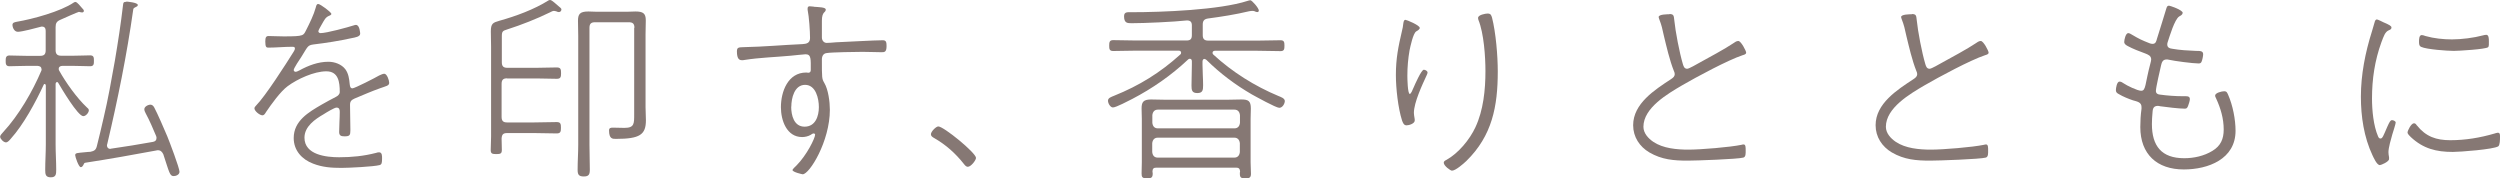 <?xml version="1.0" encoding="UTF-8"?><svg id="_レイヤー_2" xmlns="http://www.w3.org/2000/svg" viewBox="0 0 206.84 14.76"><g id="_字webフォント以外"><path d="M3.43,5.72c0-.2-.15-.25-.31-.27h-.93c-.5,0-1.03.03-1.41.03-.31,0-.31-.22-.31-.46,0-.23.02-.43.31-.43.38,0,.91.03,1.41.03h1.13c.33,0,.46-.13.46-.46v-1.61c0-.2-.08-.35-.3-.35-.05,0-.08,0-.13.02-.36.1-1.54.41-1.87.41s-.45-.41-.45-.56c0-.22.2-.23.36-.27,1.31-.22,3.63-.85,4.71-1.59.05-.03.1-.05.13-.05.17,0,.43.38.56.51.07.07.15.15.15.23s-.07.13-.15.13c-.03,0-.1-.02-.13-.02-.05-.02-.1-.03-.13-.03-.05,0-1.34.56-1.52.65-.31.13-.41.28-.41.61v1.91c0,.33.15.46.46.46h1.01c.48,0,1.04-.03,1.39-.03.31,0,.31.2.31.45s0,.45-.31.45c-.37,0-.91-.03-1.39-.03h-.91c-.15,0-.3.07-.3.23,0,.07,0,.1.03.15.55.99,1.46,2.27,2.29,3.05.08.07.17.13.17.25,0,.17-.23.48-.46.48-.45,0-1.82-2.32-2.07-2.75-.02-.05-.05-.07-.1-.07-.08,0-.1.07-.12.13v5.02c0,.71.05,1.41.05,2.1,0,.38-.02.63-.45.63s-.46-.25-.46-.61c0-.71.05-1.41.05-2.12v-4.87c-.02-.07-.03-.12-.1-.12-.05,0-.07.03-.08.07-.66,1.43-1.67,3.3-2.72,4.46-.1.12-.25.3-.4.3-.2,0-.48-.3-.48-.46,0-.15.17-.28.26-.4,1.28-1.38,2.42-3.35,3.15-5.07.02-.03.02-.08.02-.13ZM10.46.13s.94.07.94.28c0,.08-.05.12-.12.15-.21.1-.25.13-.26.25-.53,3.75-1.28,7.44-2.15,11.12-.02.03-.02.08-.02.12,0,.15.12.27.26.27.02,0,.05-.02.08-.02,1.16-.17,2.32-.35,3.46-.56.18-.03.3-.13.3-.33,0-.05-.02-.12-.03-.15-.23-.56-.58-1.36-.86-1.87-.05-.1-.12-.23-.12-.35,0-.22.31-.38.51-.38.15,0,.25.12.31.23.25.46.86,1.86,1.08,2.39.17.41,1.01,2.62,1.01,2.93,0,.25-.3.36-.48.36-.33,0-.36-.3-.86-1.81-.1-.2-.22-.33-.45-.33-.03,0-.08,0-.13.02-1.94.36-3.89.71-5.85,1.01-.12.02-.12.05-.2.22-.05.08-.1.15-.2.15-.17,0-.46-.85-.46-.99,0-.2.18-.18.86-.25.13-.02.27-.02.4-.03.32-.07.45-.15.53-.46.2-.78.38-1.56.56-2.34.37-1.56.65-3.15.93-4.72.26-1.54.5-3.08.68-4.64.02-.15.02-.25.27-.25Z" fill="#867874"/><path d="M27.43,1.11c0,.12-.13.17-.21.2-.3.13-.38.33-.65.8-.05.1-.23.38-.23.48,0,.07.07.15.18.15.5,0,2.25-.48,2.78-.65.05-.02.1-.03.15-.03.32,0,.35.7.35.73,0,.25-.43.31-.68.36-1.04.23-2.12.4-3.2.53-.48.07-.45.17-.99,1.03-.12.17-.63.94-.63,1.08,0,.08.07.15.15.15.1,0,.23-.07.33-.12.73-.4,1.54-.71,2.39-.71.51,0,1.09.2,1.41.63.25.35.31.76.35,1.19.02.15.03.38.23.38.18,0,1.92-.89,2.2-1.06.12-.05.31-.15.43-.15.23,0,.41.55.41.75,0,.25-.26.27-.75.45-.71.25-1.41.56-2.11.85-.26.12-.38.22-.38.53,0,.7.03,1.39.03,2.09,0,.41-.05.51-.48.51-.28,0-.45-.05-.45-.36,0-.55.05-1.11.05-1.66,0-.18-.03-.36-.27-.36-.17,0-.88.43-1.06.55-.71.41-1.59,1.01-1.59,1.94,0,1.43,1.81,1.62,2.87,1.62s2.04-.1,3.05-.36c.08-.03.17-.05.25-.05.26,0,.25.3.25.5,0,.36-.02.51-.21.56-.5.13-2.55.23-3.15.23-.83,0-1.56-.05-2.34-.35-.93-.35-1.61-1.09-1.61-2.12,0-1.43,1.24-2.14,2.32-2.77.38-.22.78-.43,1.16-.63.17-.08.33-.22.33-.41,0-.8-.1-1.71-1.11-1.71s-2.39.63-3.2,1.23c-.61.45-1.36,1.51-1.79,2.14-.07.12-.15.27-.3.27-.22,0-.66-.35-.66-.58,0-.08.08-.17.13-.22.79-.8,2.47-3.43,3.12-4.47.05-.08.1-.17.1-.27,0-.13-.13-.13-.23-.13-.66,0-1.33.07-1.97.07-.15,0-.25-.03-.25-.5,0-.36.07-.46.28-.46.31,0,.79.03,1.24.03,1.76,0,1.62-.07,1.89-.58.26-.51.61-1.23.76-1.79.05-.18.07-.31.21-.31.17,0,1.08.68,1.08.81Z" fill="#867874"/><path d="M41.95,6.48c-.32,0-.45.13-.45.46v2.73c0,.33.13.46.45.46h2.27c.61,0,1.23-.03,1.84-.03.33,0,.35.17.35.48,0,.3-.03.46-.35.46-.61,0-1.23-.03-1.84-.03h-2.27c-.32,0-.43.12-.45.45,0,.31.02.63.02.94,0,.3-.1.35-.46.35s-.46-.05-.46-.35c0-.36.03-.75.03-1.11V3.86c0-.41-.02-.85-.02-1.26,0-.66.18-.73.7-.88,1.36-.38,2.87-.93,4.08-1.69.03-.02.08-.03.13-.03.15,0,.55.4.68.5.13.12.25.18.25.28,0,.13-.1.22-.21.22-.07,0-.13-.02-.18-.05-.08-.02-.15-.05-.23-.05-.1,0-.22.07-.32.12-1.08.53-2.37,1.04-3.53,1.41-.38.12-.46.15-.46.58v2.14c0,.33.13.46.45.46h2.42c.55,0,1.11-.03,1.67-.03.33,0,.36.15.36.48,0,.3-.03.46-.35.46-.56,0-1.13-.03-1.69-.03h-2.42ZM52.49,2.3c0-.33-.13-.46-.46-.46h-2.8c-.33,0-.46.13-.46.46v9.68c0,.68.03,1.36.03,2.04,0,.4-.07.58-.5.58s-.51-.17-.51-.56c0-.7.05-1.38.05-2.05V2.97c0-.41-.02-.83-.02-1.24,0-.56.15-.78.86-.78.22,0,.41.02.63.02h2.63c.2,0,.41-.02.63-.02.63,0,.86.15.86.73,0,.4-.02.78-.02,1.16v6.02c0,.36.03.73.03,1.09,0,1.19-.5,1.54-2.47,1.54-.28,0-.58.02-.58-.7,0-.2.13-.23.31-.23.3,0,.63.02.96.02.83,0,.81-.35.81-1.14V2.3Z" fill="#867874"/><path d="M67.34.56c.37.03.98.03.98.23,0,.28-.32.13-.32.93v1.38c0,.27.18.45.4.45.13,0,.58-.03.75-.05.8-.03,3.21-.17,3.89-.17.28,0,.31.17.31.48,0,.5-.17.51-.41.51-.45,0-1.03-.03-1.57-.03-.5,0-2.57.03-2.97.1-.28.03-.4.25-.4.53,0,1.57,0,1.59.2,1.94.33.55.46,1.57.46,2.22,0,2.62-1.69,5.34-2.25,5.34-.03,0-.84-.18-.84-.35,0-.08.25-.3.31-.36.88-.88,1.56-2.29,1.56-2.57,0-.05-.05-.1-.12-.1-.08,0-.18.07-.25.12-.2.12-.48.18-.7.18-1.29,0-1.76-1.39-1.76-2.47,0-1.29.58-2.87,2.1-2.87.07,0,.12.02.17.02.12,0,.2-.08.2-.22,0-.9.05-1.31-.43-1.31-.12,0-1.01.1-1.24.12-1.28.12-2.54.15-3.81.35-.07.02-.13.02-.21.02-.2,0-.42-.07-.42-.73,0-.36.17-.33.61-.35,1.59-.03,3.2-.18,4.81-.25.33-.02.63-.08.63-.5,0-.56-.08-1.77-.2-2.34v-.12c0-.12.07-.17.17-.17.07,0,.28.03.35.03ZM65.46,8.82c0,.71.22,1.66,1.11,1.66s1.18-.86,1.18-1.62c0-.7-.25-1.84-1.14-1.84s-1.14,1.11-1.14,1.81Z" fill="#867874"/><path d="M80.75,13.07c0,.18-.41.73-.68.73-.13,0-.23-.12-.31-.22-.71-.9-1.51-1.61-2.49-2.17-.12-.07-.25-.15-.25-.3,0-.23.43-.65.61-.65.45,0,3.12,2.19,3.12,2.6Z" fill="#867874"/><path d="M99.66,4.87c-.12,0-.17.12-.17.22v.27c0,.56.05,1.13.05,1.69,0,.4-.03.65-.48.65s-.48-.25-.48-.63c0-.56.03-1.14.03-1.71v-.28c0-.1-.03-.22-.17-.22-.07,0-.1.03-.15.07-1.39,1.31-2.95,2.39-4.62,3.26-.3.15-1.33.7-1.59.7-.21,0-.41-.33-.41-.56s.27-.31.51-.41c2.07-.83,3.83-1.92,5.47-3.41.05-.03.07-.08.07-.15,0-.12-.1-.17-.2-.17h-3.5c-.65,0-1.29.03-1.92.03-.31,0-.33-.17-.33-.45s.03-.45.33-.45c.63,0,1.28.03,1.92.03h4.14c.33,0,.45-.12.45-.45v-.8c0-.28-.12-.41-.41-.41-1.09.12-3.5.23-4.59.23-.35,0-.61-.02-.61-.58,0-.38.31-.33.6-.33,2.55,0,7.29-.18,9.63-.94.07-.02.15-.05.22-.05.13,0,.7.65.7.85,0,.08-.05.13-.13.13-.05,0-.17-.03-.22-.07-.05-.02-.13-.03-.2-.03s-.17.02-.25.03c-1.13.27-2.27.45-3.41.6-.32.05-.43.2-.43.5v.88c0,.31.13.45.46.45h4.06c.65,0,1.28-.03,1.92-.03.3,0,.32.17.32.45s-.02.45-.32.45c-.65,0-1.28-.03-1.92-.03h-3.51c-.1,0-.2.05-.2.17,0,.07.02.1.07.15,1.57,1.44,3.41,2.6,5.4,3.43.17.07.51.18.51.41,0,.2-.18.56-.46.56-.27,0-1.94-.93-2.27-1.11-1.36-.79-2.63-1.74-3.75-2.85-.05-.03-.08-.07-.15-.07ZM95.68,13.87c-.23,0-.32.08-.33.31,0,.05.02.12.02.17,0,.31-.08.41-.46.41-.41,0-.46-.12-.46-.41,0-.31.02-.61.02-.93v-3.58c0-.35-.02-.63-.02-.86,0-.51.12-.75.78-.75.36,0,.71.02,1.08.02h5.34c.37,0,.71-.02,1.06-.02.58,0,.78.13.78.75,0,.28-.02.58-.02.86v3.58c0,.33.03.65.03.96s-.13.38-.46.38c-.35,0-.46-.07-.46-.38,0-.07,0-.13.02-.2-.02-.23-.12-.31-.33-.31h-6.56ZM102.59,9.53c-.03-.28-.18-.46-.46-.46h-6.33c-.28,0-.43.18-.46.46v.63c.03.28.17.46.46.46h6.33c.28,0,.43-.18.46-.46v-.63ZM102.12,13.04c.28,0,.43-.18.46-.46v-.73c-.03-.28-.18-.46-.46-.46h-6.33c-.28,0-.43.18-.46.46v.73c.03.28.17.46.46.46h6.33Z" fill="#867874"/><path d="M117.47,2.29c0,.15-.2.25-.3.31-.26.17-.48,1.24-.55,1.57-.12.68-.18,1.38-.18,2.09,0,.22.02,1.51.2,1.51.1,0,.22-.3.33-.56.1-.23.63-1.44.83-1.44.12,0,.31.1.31.23,0,.05-.03.15-.07.22-.37.8-1.06,2.27-1.06,3.12,0,.13.03.28.05.41.02.07.02.15.02.22,0,.25-.46.4-.68.4-.23,0-.3-.22-.37-.4-.33-1.03-.51-2.67-.51-3.76,0-1.39.2-2.34.51-3.68.05-.18.08-.36.1-.56.02-.1.03-.33.18-.33.1,0,1.18.45,1.18.66ZM123.44,1.44c.32,1.24.48,3.18.48,4.47,0,2.88-.46,5.32-2.6,7.41-.23.22-.89.8-1.19.8-.13,0-.68-.4-.68-.66,0-.12.12-.18.22-.23.99-.55,1.92-1.67,2.4-2.7.66-1.41.83-3.1.83-4.64,0-1.21-.13-3.13-.58-4.24-.02-.05-.03-.12-.03-.17,0-.25.61-.36.79-.36.28,0,.31.17.36.33Z" fill="#867874"/><path d="M138.12,1.16c.38,0,.36.17.4.48.1.99.43,2.7.71,3.65.05.15.1.4.36.4.15,0,.8-.38.98-.48.73-.4,2.19-1.19,2.82-1.62.13-.08.26-.2.43-.2.23,0,.65.83.65.96,0,.15-.18.18-.3.22-1.21.4-3.83,1.81-5,2.49-1.19.7-3.2,1.86-3.2,3.43,0,.53.4.96.81,1.24.81.55,1.96.65,2.92.65,1.01,0,3.43-.2,4.39-.4.05-.02.12-.03.17-.03.18,0,.17.27.17.51,0,.22.02.53-.2.58-.46.13-3.93.25-4.59.25-1.16,0-2.15-.08-3.18-.68-.81-.48-1.34-1.28-1.34-2.25,0-1.79,1.79-2.93,3.13-3.81.18-.12.31-.22.31-.43,0-.1-.03-.15-.07-.25-.35-.88-.61-2.01-.83-2.92-.12-.55-.18-.85-.38-1.36-.02-.07-.05-.13-.05-.18,0-.23.71-.23.89-.23Z" fill="#867874"/><path d="M158.18,1.16c.38,0,.36.17.4.48.1.99.43,2.7.71,3.65.05.15.1.4.36.4.15,0,.8-.38.98-.48.73-.4,2.19-1.19,2.82-1.62.13-.08.26-.2.43-.2.23,0,.65.83.65.96,0,.15-.18.18-.3.22-1.21.4-3.83,1.81-5,2.49-1.19.7-3.2,1.86-3.2,3.43,0,.53.4.96.81,1.24.81.55,1.96.65,2.92.65,1.01,0,3.43-.2,4.39-.4.05-.02.12-.03.17-.03.18,0,.17.27.17.51,0,.22.02.53-.2.58-.46.13-3.93.25-4.59.25-1.16,0-2.15-.08-3.18-.68-.81-.48-1.34-1.28-1.34-2.25,0-1.79,1.79-2.93,3.13-3.81.18-.12.31-.22.31-.43,0-.1-.03-.15-.07-.25-.35-.88-.61-2.01-.83-2.92-.12-.55-.18-.85-.38-1.36-.02-.07-.05-.13-.05-.18,0-.23.71-.23.89-.23Z" fill="#867874"/><path d="M180.58,1.06c0,.17-.17.23-.28.3-.38.23-.8,1.66-.96,2.14-.02.07-.03.1-.03.18,0,.27.21.33.45.36.55.1,1.33.15,1.91.17.37,0,.61,0,.61.28,0,.15-.07.48-.13.61-.05.12-.12.15-.25.15-.46,0-2-.2-2.47-.31-.07-.02-.12-.02-.18-.02-.35,0-.4.3-.45.48-.08.35-.43,1.84-.43,2.12,0,.23.18.3.36.31.58.08,1.26.13,1.84.13h.25c.2,0,.36.02.36.25,0,.13-.1.43-.15.56-.07.17-.12.22-.27.22-.5,0-1.52-.13-2.04-.2-.07-.02-.13-.03-.2-.03-.43,0-.41.38-.43.55-.03.31-.05.65-.05.96,0,1.81.8,2.82,2.67,2.82.8,0,1.64-.18,2.34-.61.68-.41.93-.98.93-1.76,0-.91-.25-1.76-.63-2.58-.03-.07-.08-.15-.08-.23,0-.23.55-.36.75-.36.22,0,.25.13.33.3.38.86.61,2.04.61,2.97,0,2.35-2.27,3.2-4.28,3.2-2.22,0-3.6-1.26-3.6-3.51,0-.5.03-1.01.1-1.51v-.15c0-.4-.37-.45-.71-.55-.36-.12-.83-.31-1.16-.51-.15-.08-.25-.15-.25-.33,0-.17.08-.71.3-.71.13,0,.25.08.35.15.26.18,1.14.61,1.44.61.41,0,.3-.53.78-2.32.02-.1.05-.17.05-.27,0-.31-.25-.4-.5-.5-.38-.13-1.08-.41-1.42-.6-.15-.08-.31-.17-.31-.35s.12-.73.33-.73c.1,0,.21.07.31.13.61.36.8.45,1.46.71.08.03.15.05.25.05.27,0,.31-.25.36-.43.25-.81.51-1.61.75-2.42.05-.15.07-.31.25-.31.07,0,1.13.35,1.13.6Z" fill="#867874"/><path d="M197.26,1.87c.4.18.6.27.6.41,0,.12-.08.17-.23.23-.3.13-.41.48-.6.98-.55,1.51-.78,3.05-.78,4.66,0,.98.12,2.25.5,3.13.05.1.08.18.2.18.17,0,.23-.2.56-.96.18-.4.26-.56.4-.56.1,0,.3.08.3.2,0,.1-.23.83-.28.98-.1.35-.32,1.11-.32,1.46,0,.13.02.28.05.43v.15c0,.22-.66.5-.76.5-.25,0-.51-.61-.61-.81-.71-1.51-.96-3.21-.96-4.85,0-1.82.36-3.65.91-5.39.08-.25.15-.5.22-.75.03-.12.07-.25.2-.25.08,0,.5.22.61.27ZM199.96,10.37c.75.94,1.61,1.23,2.77,1.23,1.24,0,2.45-.2,3.65-.55.07-.02.21-.07.28-.07.2,0,.18.2.18.38,0,.17,0,.66-.15.75-.4.25-3.15.46-3.75.46-1.38,0-2.45-.27-3.48-1.23-.08-.08-.27-.25-.27-.38,0-.15.3-.76.53-.76.12,0,.18.08.23.17ZM200.67,2.98c.7.2,1.49.28,2.2.28.78,0,1.81-.13,2.55-.33.07-.02.2-.05.28-.05.22,0,.22.33.22.53s.02.43-.07.5c-.23.17-2.44.3-2.83.3-.53,0-2.25-.12-2.7-.33-.18-.08-.18-.27-.18-.45,0-.15,0-.53.23-.53.07,0,.23.05.3.08Z" fill="#867874"/></g></svg>